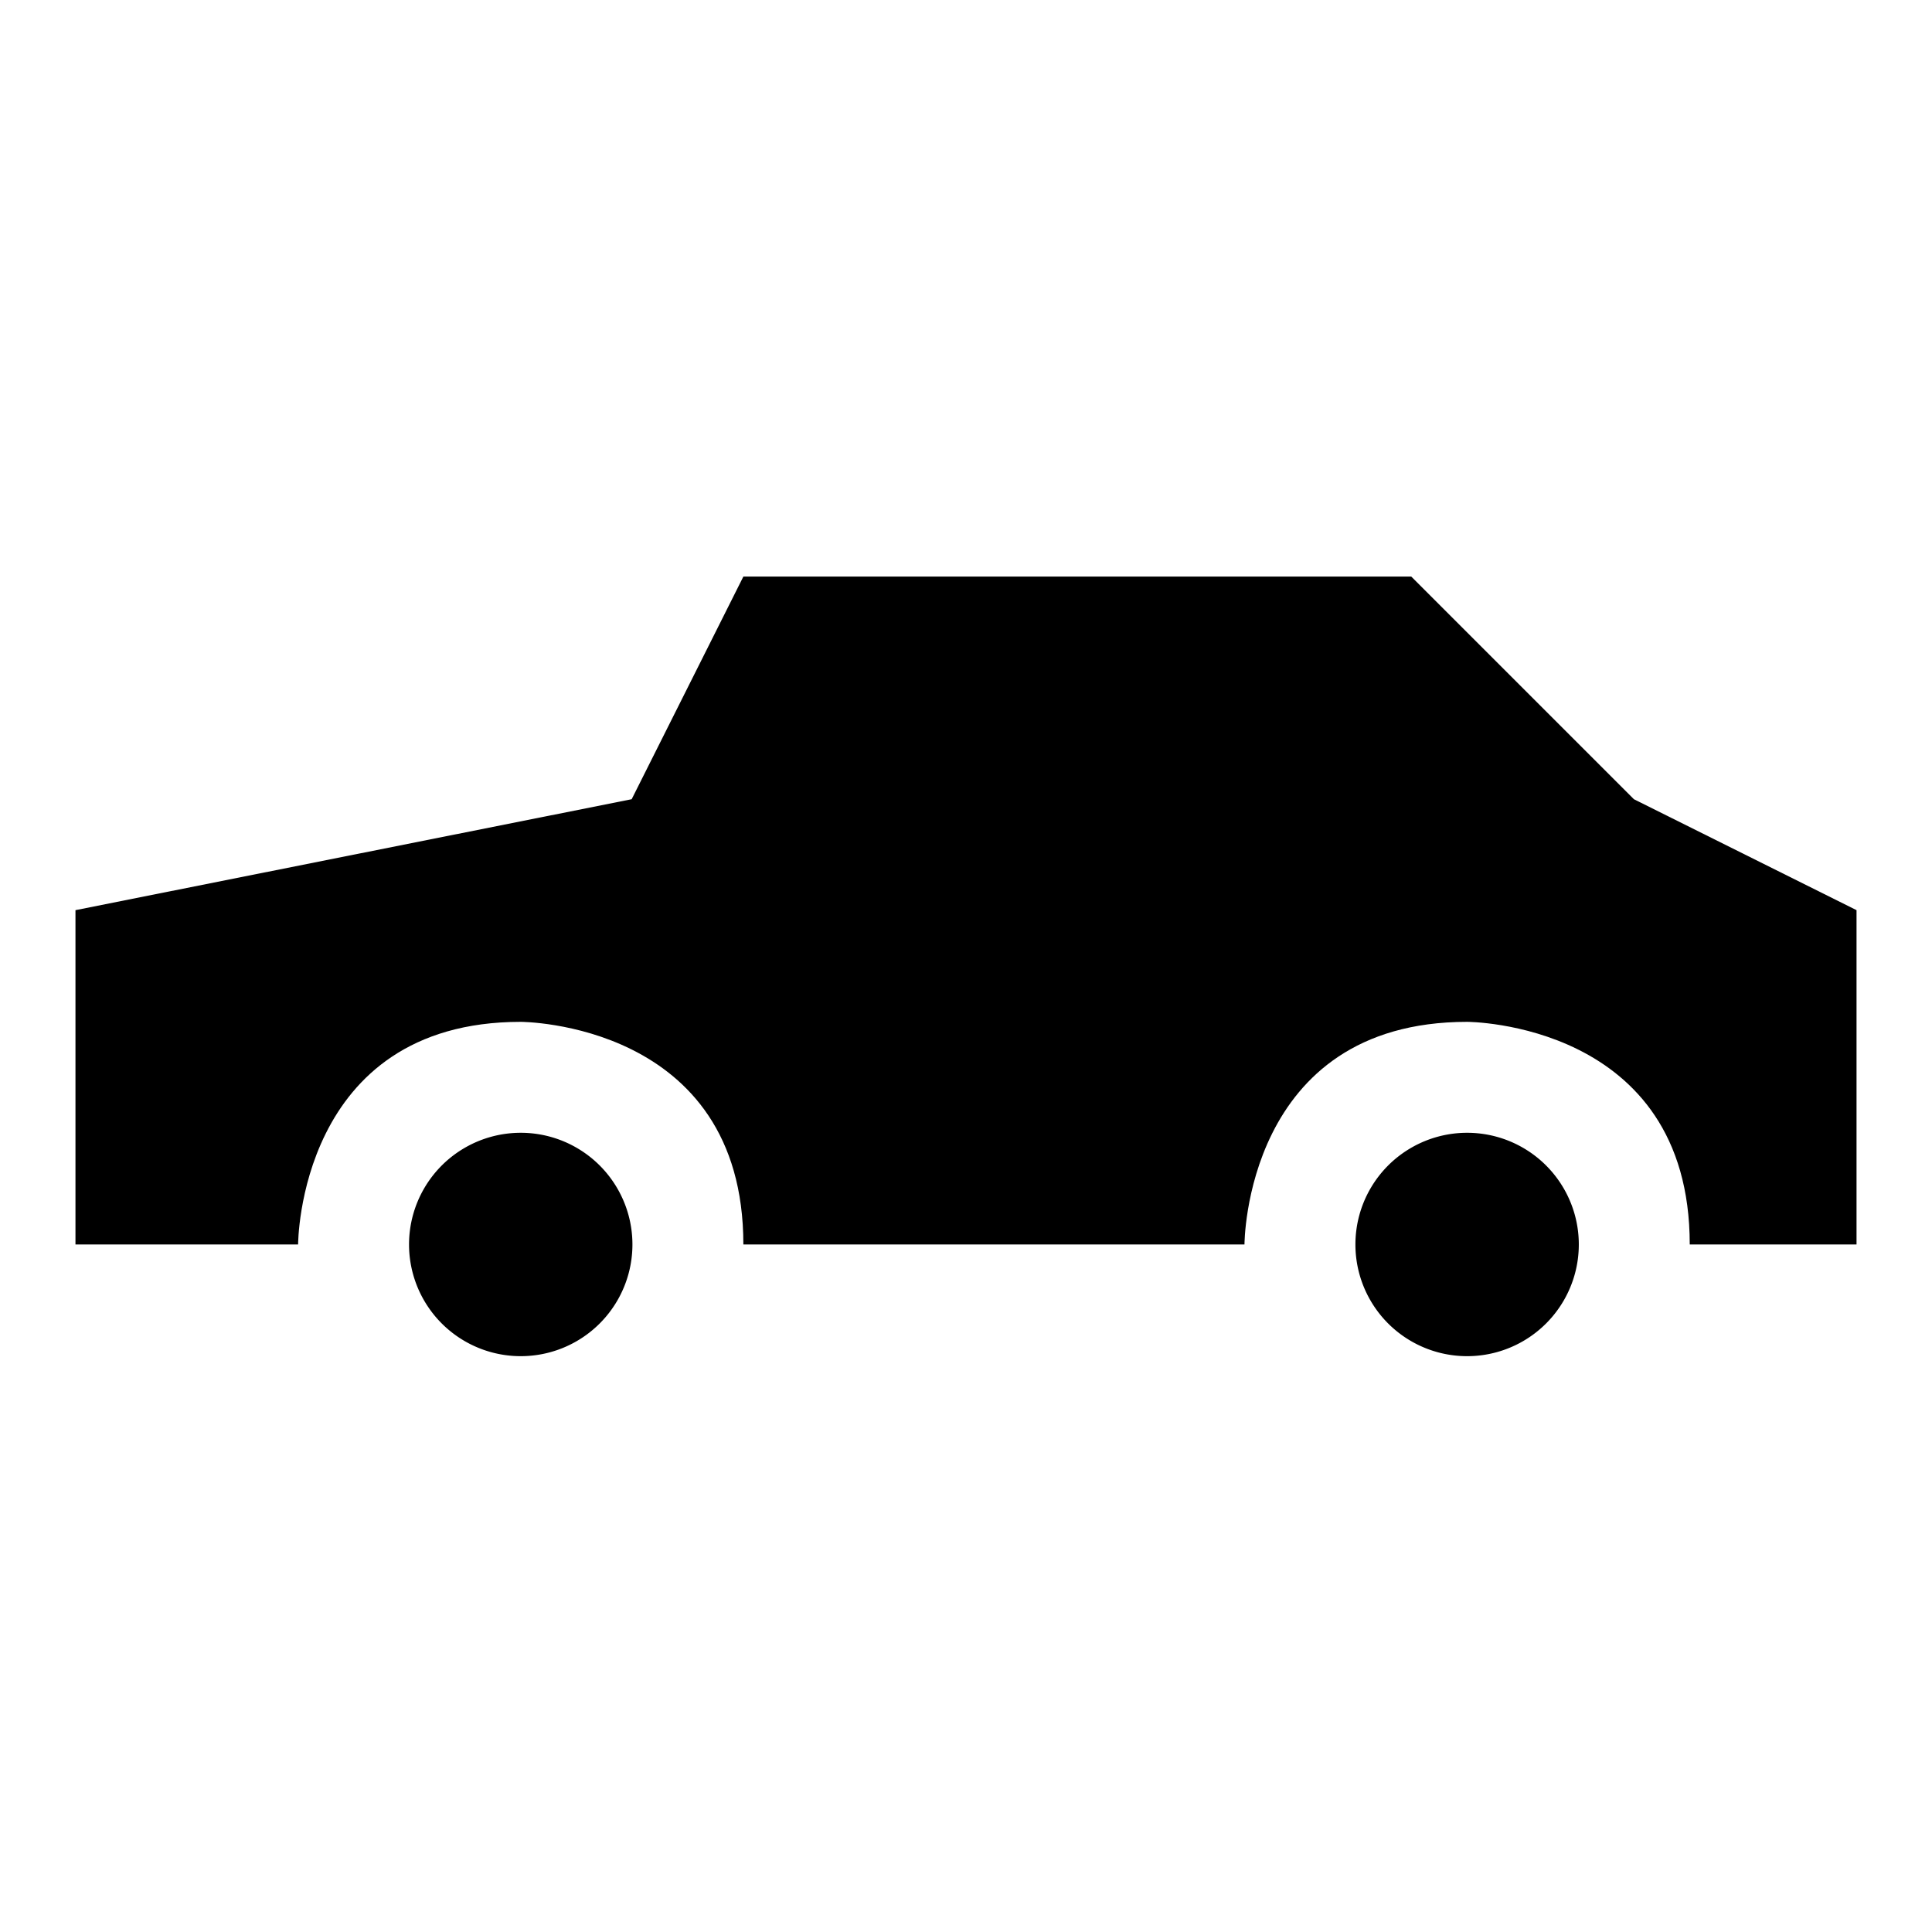 <?xml version="1.0" encoding="utf-8"?>
<!-- Svg Vector Icons : http://www.onlinewebfonts.com/icon -->
<!DOCTYPE svg PUBLIC "-//W3C//DTD SVG 1.1//EN" "http://www.w3.org/Graphics/SVG/1.1/DTD/svg11.dtd">
<svg version="1.1" xmlns="http://www.w3.org/2000/svg" xmlns:xlink="http://www.w3.org/1999/xlink" x="0px" y="0px" viewBox="0 0 256 256" enable-background="new 0 0 256 256" xml:space="preserve">
<g><g><g><g><path fill="#000000" d="M216.5,105.9L187,76.4H98.5l-14.8,29.5L10,120.6v44.3h29.5c0,0,0-29.5,29.5-29.5c0,0,29.5,0,29.5,29.5h66.4c0,0,0-29.5,29.5-29.5c0,0,29.5,0,29.5,29.5H246v-44.3L216.5,105.9z"/><path fill="#000000" d="M54.2 164.9a14.8 14.8 0 1 0 29.6 0a14.8 14.8 0 1 0 -29.6 0z"/><path fill="#000000" d="M179.6 164.9a14.8 14.8 0 1 0 29.6 0a14.8 14.8 0 1 0 -29.6 0z"/></g></g><g></g><g></g><g></g><g></g><g></g><g></g><g></g><g></g><g></g><g></g><g></g><g></g><g></g><g></g><g></g></g></g>
</svg>